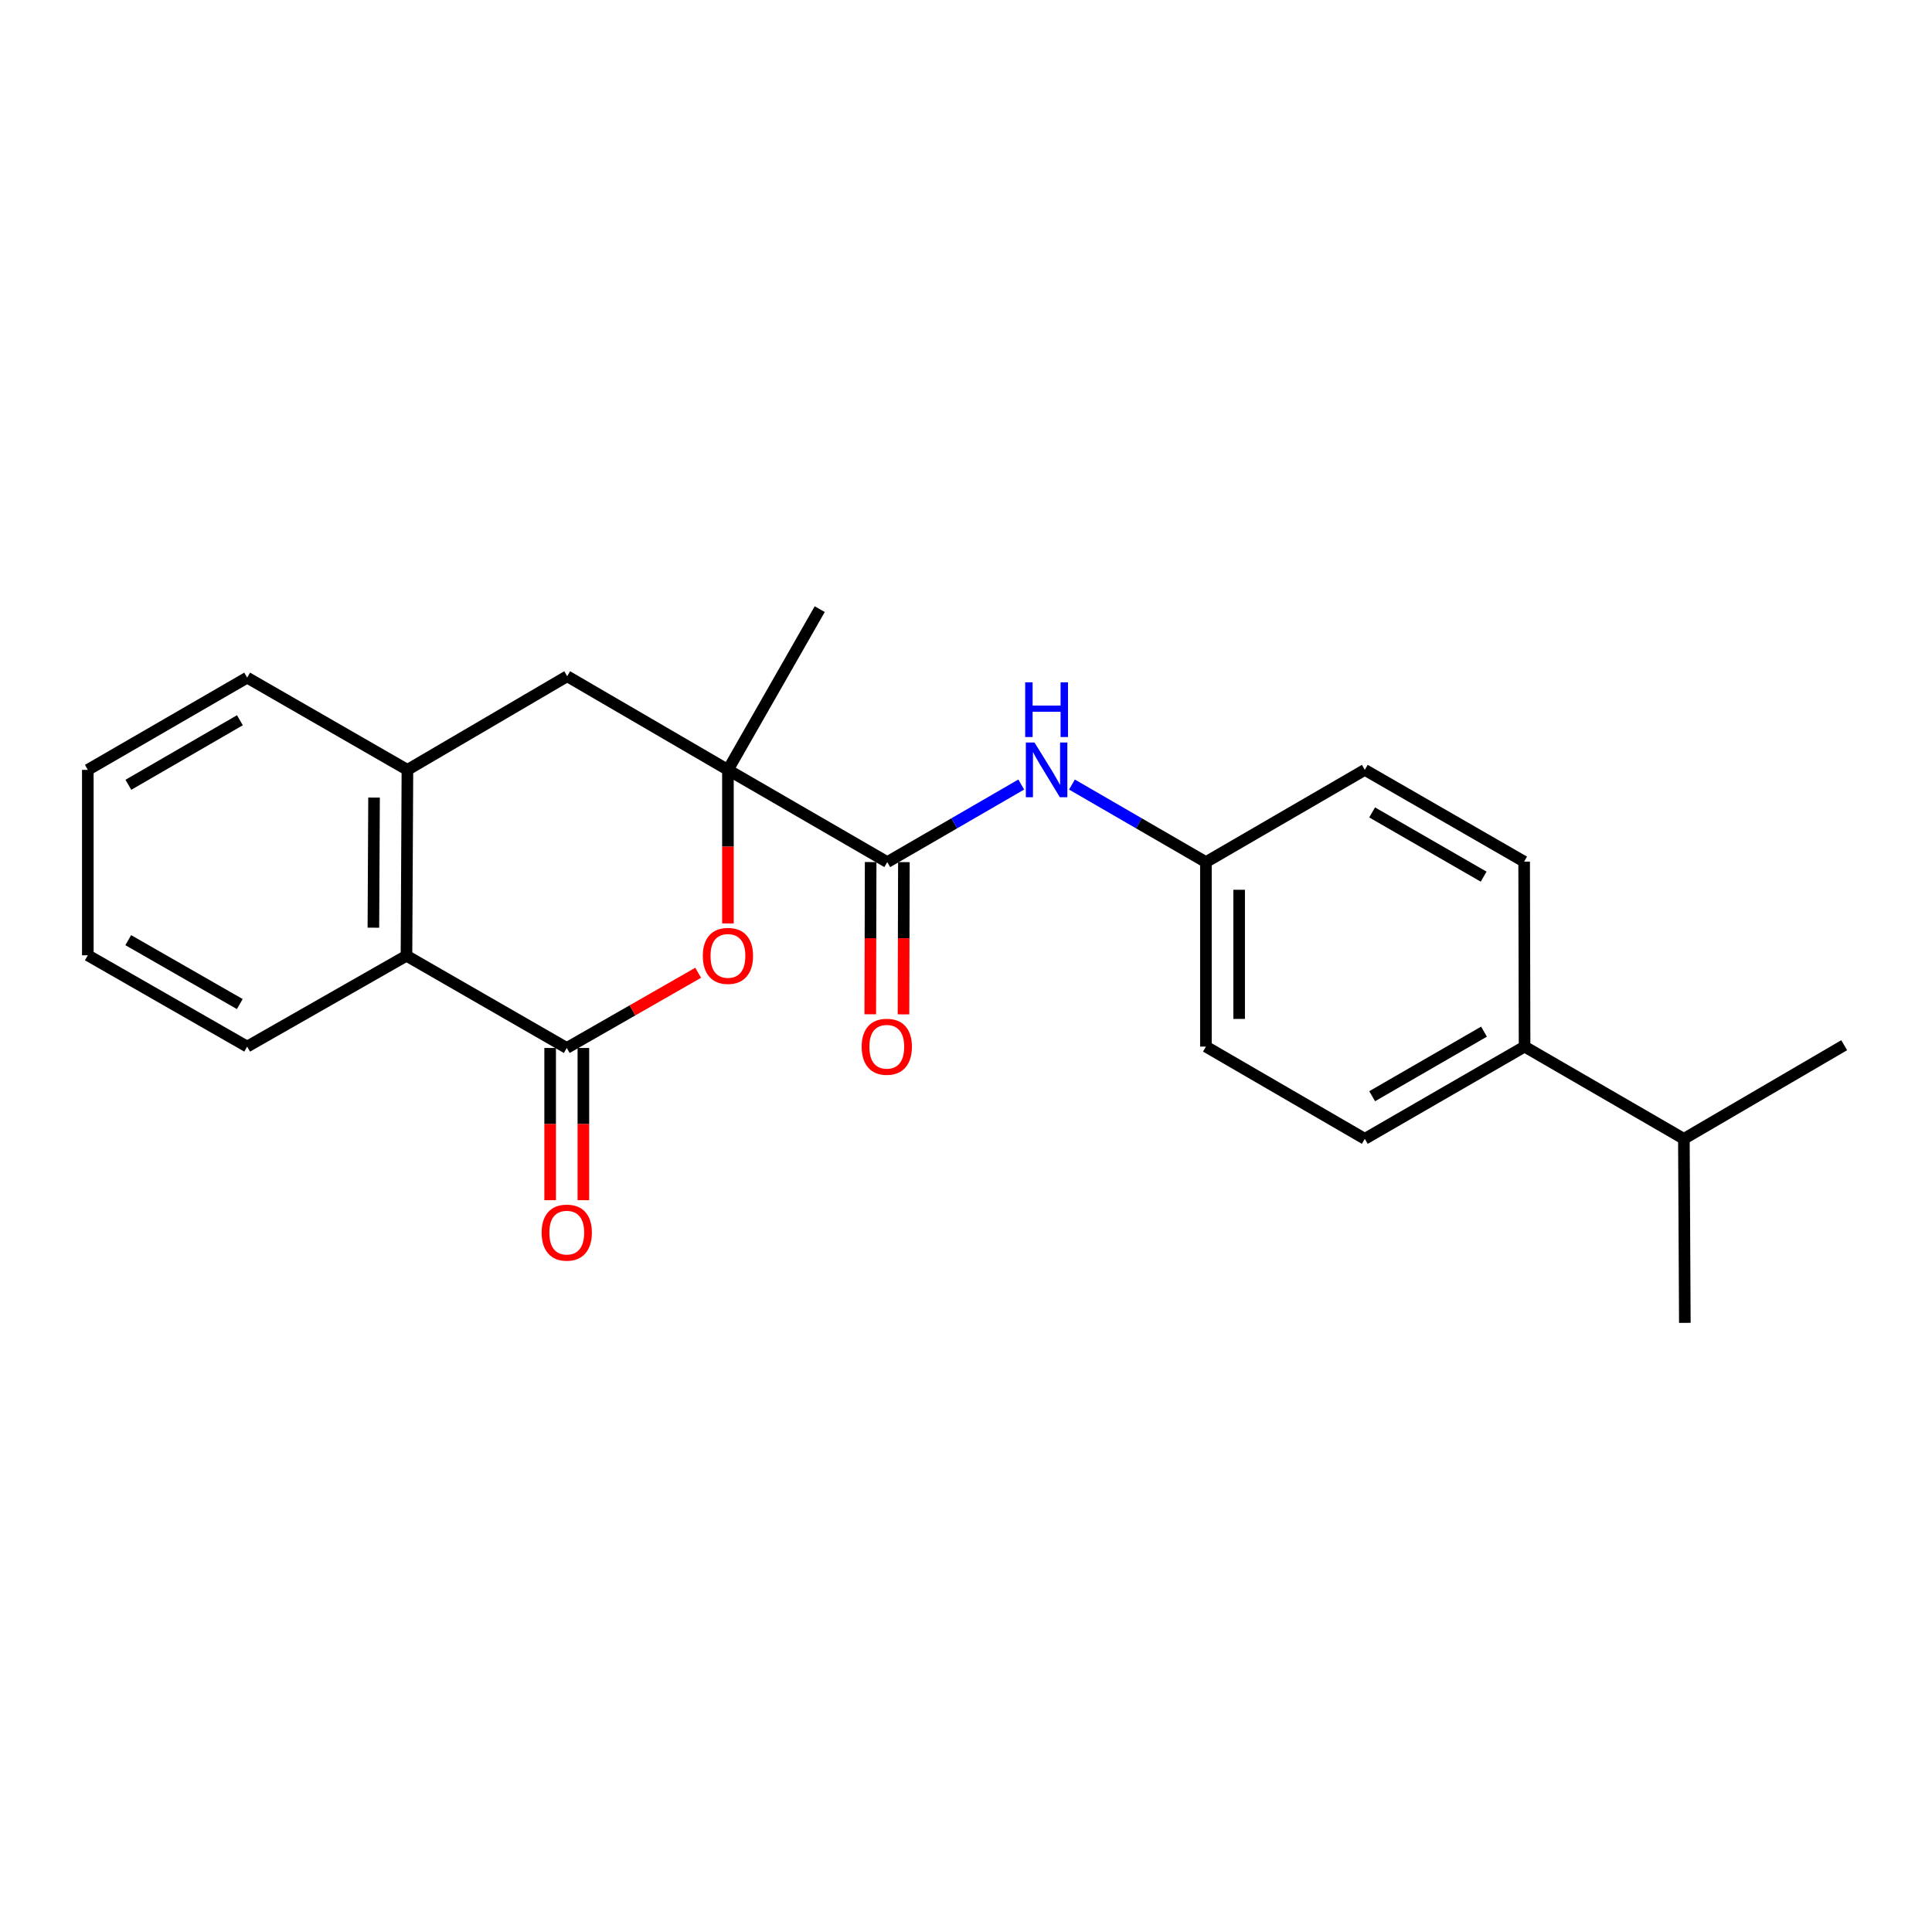 <?xml version='1.0' encoding='iso-8859-1'?>
<svg version='1.1' baseProfile='full'
              xmlns='http://www.w3.org/2000/svg'
                      xmlns:rdkit='http://www.rdkit.org/xml'
                      xmlns:xlink='http://www.w3.org/1999/xlink'
                  xml:space='preserve'
width='1000px' height='1000px' viewBox='0 0 1000 1000'>
<!-- END OF HEADER -->
<rect style='opacity:1.0;fill:#FFFFFF;stroke:none' width='1000' height='1000' x='0' y='0'> </rect>
<path class='bond-1' d='M 376.776,398.479 L 376.776,438.22' style='fill:none;fill-rule:evenodd;stroke:#000000;stroke-width:6px;stroke-linecap:butt;stroke-linejoin:miter;stroke-opacity:1' />
<path class='bond-1' d='M 376.776,438.22 L 376.776,477.961' style='fill:none;fill-rule:evenodd;stroke:#FF0000;stroke-width:6px;stroke-linecap:butt;stroke-linejoin:miter;stroke-opacity:1' />
<path class='bond-2' d='M 376.776,398.479 L 459.25,446.224' style='fill:none;fill-rule:evenodd;stroke:#000000;stroke-width:6px;stroke-linecap:butt;stroke-linejoin:miter;stroke-opacity:1' />
<path class='bond-5' d='M 376.776,398.479 L 293.575,350.017' style='fill:none;fill-rule:evenodd;stroke:#000000;stroke-width:6px;stroke-linecap:butt;stroke-linejoin:miter;stroke-opacity:1' />
<path class='bond-16' d='M 376.776,398.479 L 424.292,315.288' style='fill:none;fill-rule:evenodd;stroke:#000000;stroke-width:6px;stroke-linecap:butt;stroke-linejoin:miter;stroke-opacity:1' />
<path class='bond-0' d='M 293.355,542.432 L 327.364,522.967' style='fill:none;fill-rule:evenodd;stroke:#000000;stroke-width:6px;stroke-linecap:butt;stroke-linejoin:miter;stroke-opacity:1' />
<path class='bond-0' d='M 327.364,522.967 L 361.373,503.502' style='fill:none;fill-rule:evenodd;stroke:#FF0000;stroke-width:6px;stroke-linecap:butt;stroke-linejoin:miter;stroke-opacity:1' />
<path class='bond-7' d='M 284.754,542.432 L 284.754,581.823' style='fill:none;fill-rule:evenodd;stroke:#000000;stroke-width:6px;stroke-linecap:butt;stroke-linejoin:miter;stroke-opacity:1' />
<path class='bond-7' d='M 284.754,581.823 L 284.754,621.215' style='fill:none;fill-rule:evenodd;stroke:#FF0000;stroke-width:6px;stroke-linecap:butt;stroke-linejoin:miter;stroke-opacity:1' />
<path class='bond-7' d='M 301.956,542.432 L 301.956,581.823' style='fill:none;fill-rule:evenodd;stroke:#000000;stroke-width:6px;stroke-linecap:butt;stroke-linejoin:miter;stroke-opacity:1' />
<path class='bond-7' d='M 301.956,581.823 L 301.956,621.215' style='fill:none;fill-rule:evenodd;stroke:#FF0000;stroke-width:6px;stroke-linecap:butt;stroke-linejoin:miter;stroke-opacity:1' />
<path class='bond-23' d='M 293.355,542.432 L 210.394,494.686' style='fill:none;fill-rule:evenodd;stroke:#000000;stroke-width:6px;stroke-linecap:butt;stroke-linejoin:miter;stroke-opacity:1' />
<path class='bond-6' d='M 459.25,446.224 L 493.921,426.151' style='fill:none;fill-rule:evenodd;stroke:#000000;stroke-width:6px;stroke-linecap:butt;stroke-linejoin:miter;stroke-opacity:1' />
<path class='bond-6' d='M 493.921,426.151 L 528.593,406.077' style='fill:none;fill-rule:evenodd;stroke:#0000FF;stroke-width:6px;stroke-linecap:butt;stroke-linejoin:miter;stroke-opacity:1' />
<path class='bond-8' d='M 450.649,446.202 L 450.547,485.594' style='fill:none;fill-rule:evenodd;stroke:#000000;stroke-width:6px;stroke-linecap:butt;stroke-linejoin:miter;stroke-opacity:1' />
<path class='bond-8' d='M 450.547,485.594 L 450.444,524.985' style='fill:none;fill-rule:evenodd;stroke:#FF0000;stroke-width:6px;stroke-linecap:butt;stroke-linejoin:miter;stroke-opacity:1' />
<path class='bond-8' d='M 467.851,446.247 L 467.749,485.638' style='fill:none;fill-rule:evenodd;stroke:#000000;stroke-width:6px;stroke-linecap:butt;stroke-linejoin:miter;stroke-opacity:1' />
<path class='bond-8' d='M 467.749,485.638 L 467.646,525.03' style='fill:none;fill-rule:evenodd;stroke:#FF0000;stroke-width:6px;stroke-linecap:butt;stroke-linejoin:miter;stroke-opacity:1' />
<path class='bond-3' d='M 210.394,494.686 L 210.881,398.479' style='fill:none;fill-rule:evenodd;stroke:#000000;stroke-width:6px;stroke-linecap:butt;stroke-linejoin:miter;stroke-opacity:1' />
<path class='bond-3' d='M 193.265,480.168 L 193.606,412.823' style='fill:none;fill-rule:evenodd;stroke:#000000;stroke-width:6px;stroke-linecap:butt;stroke-linejoin:miter;stroke-opacity:1' />
<path class='bond-18' d='M 210.394,494.686 L 127.929,541.715' style='fill:none;fill-rule:evenodd;stroke:#000000;stroke-width:6px;stroke-linecap:butt;stroke-linejoin:miter;stroke-opacity:1' />
<path class='bond-4' d='M 210.881,398.479 L 293.575,350.017' style='fill:none;fill-rule:evenodd;stroke:#000000;stroke-width:6px;stroke-linecap:butt;stroke-linejoin:miter;stroke-opacity:1' />
<path class='bond-17' d='M 210.881,398.479 L 127.929,350.743' style='fill:none;fill-rule:evenodd;stroke:#000000;stroke-width:6px;stroke-linecap:butt;stroke-linejoin:miter;stroke-opacity:1' />
<path class='bond-10' d='M 554.837,406.077 L 589.509,426.151' style='fill:none;fill-rule:evenodd;stroke:#0000FF;stroke-width:6px;stroke-linecap:butt;stroke-linejoin:miter;stroke-opacity:1' />
<path class='bond-10' d='M 589.509,426.151 L 624.18,446.224' style='fill:none;fill-rule:evenodd;stroke:#000000;stroke-width:6px;stroke-linecap:butt;stroke-linejoin:miter;stroke-opacity:1' />
<path class='bond-9' d='M 789.119,541.715 L 706.425,589.46' style='fill:none;fill-rule:evenodd;stroke:#000000;stroke-width:6px;stroke-linecap:butt;stroke-linejoin:miter;stroke-opacity:1' />
<path class='bond-9' d='M 768.114,533.98 L 710.228,567.401' style='fill:none;fill-rule:evenodd;stroke:#000000;stroke-width:6px;stroke-linecap:butt;stroke-linejoin:miter;stroke-opacity:1' />
<path class='bond-13' d='M 789.119,541.715 L 871.574,589.46' style='fill:none;fill-rule:evenodd;stroke:#000000;stroke-width:6px;stroke-linecap:butt;stroke-linejoin:miter;stroke-opacity:1' />
<path class='bond-25' d='M 789.119,541.715 L 788.89,445.976' style='fill:none;fill-rule:evenodd;stroke:#000000;stroke-width:6px;stroke-linecap:butt;stroke-linejoin:miter;stroke-opacity:1' />
<path class='bond-14' d='M 624.18,446.224 L 706.425,398.479' style='fill:none;fill-rule:evenodd;stroke:#000000;stroke-width:6px;stroke-linecap:butt;stroke-linejoin:miter;stroke-opacity:1' />
<path class='bond-15' d='M 624.18,446.224 L 624.18,541.715' style='fill:none;fill-rule:evenodd;stroke:#000000;stroke-width:6px;stroke-linecap:butt;stroke-linejoin:miter;stroke-opacity:1' />
<path class='bond-15' d='M 641.382,460.548 L 641.382,527.391' style='fill:none;fill-rule:evenodd;stroke:#000000;stroke-width:6px;stroke-linecap:butt;stroke-linejoin:miter;stroke-opacity:1' />
<path class='bond-11' d='M 706.425,589.46 L 624.18,541.715' style='fill:none;fill-rule:evenodd;stroke:#000000;stroke-width:6px;stroke-linecap:butt;stroke-linejoin:miter;stroke-opacity:1' />
<path class='bond-12' d='M 788.89,445.976 L 706.425,398.479' style='fill:none;fill-rule:evenodd;stroke:#000000;stroke-width:6px;stroke-linecap:butt;stroke-linejoin:miter;stroke-opacity:1' />
<path class='bond-12' d='M 767.934,453.758 L 710.209,420.51' style='fill:none;fill-rule:evenodd;stroke:#000000;stroke-width:6px;stroke-linecap:butt;stroke-linejoin:miter;stroke-opacity:1' />
<path class='bond-19' d='M 871.574,589.46 L 872.071,684.712' style='fill:none;fill-rule:evenodd;stroke:#000000;stroke-width:6px;stroke-linecap:butt;stroke-linejoin:miter;stroke-opacity:1' />
<path class='bond-20' d='M 871.574,589.46 L 954.545,540.998' style='fill:none;fill-rule:evenodd;stroke:#000000;stroke-width:6px;stroke-linecap:butt;stroke-linejoin:miter;stroke-opacity:1' />
<path class='bond-21' d='M 127.929,350.743 L 45.455,398.479' style='fill:none;fill-rule:evenodd;stroke:#000000;stroke-width:6px;stroke-linecap:butt;stroke-linejoin:miter;stroke-opacity:1' />
<path class='bond-21' d='M 124.175,372.792 L 66.443,406.207' style='fill:none;fill-rule:evenodd;stroke:#000000;stroke-width:6px;stroke-linecap:butt;stroke-linejoin:miter;stroke-opacity:1' />
<path class='bond-24' d='M 127.929,541.715 L 45.455,494.457' style='fill:none;fill-rule:evenodd;stroke:#000000;stroke-width:6px;stroke-linecap:butt;stroke-linejoin:miter;stroke-opacity:1' />
<path class='bond-24' d='M 124.11,519.701 L 66.378,486.62' style='fill:none;fill-rule:evenodd;stroke:#000000;stroke-width:6px;stroke-linecap:butt;stroke-linejoin:miter;stroke-opacity:1' />
<path class='bond-22' d='M 45.455,398.479 L 45.455,494.457' style='fill:none;fill-rule:evenodd;stroke:#000000;stroke-width:6px;stroke-linecap:butt;stroke-linejoin:miter;stroke-opacity:1' />
<path  class='atom-2' d='M 363.776 494.766
Q 363.776 487.966, 367.136 484.166
Q 370.496 480.366, 376.776 480.366
Q 383.056 480.366, 386.416 484.166
Q 389.776 487.966, 389.776 494.766
Q 389.776 501.646, 386.376 505.566
Q 382.976 509.446, 376.776 509.446
Q 370.536 509.446, 367.136 505.566
Q 363.776 501.686, 363.776 494.766
M 376.776 506.246
Q 381.096 506.246, 383.416 503.366
Q 385.776 500.446, 385.776 494.766
Q 385.776 489.206, 383.416 486.406
Q 381.096 483.566, 376.776 483.566
Q 372.456 483.566, 370.096 486.366
Q 367.776 489.166, 367.776 494.766
Q 367.776 500.486, 370.096 503.366
Q 372.456 506.246, 376.776 506.246
' fill='#FF0000'/>
<path  class='atom-7' d='M 535.455 384.319
L 544.735 399.319
Q 545.655 400.799, 547.135 403.479
Q 548.615 406.159, 548.695 406.319
L 548.695 384.319
L 552.455 384.319
L 552.455 412.639
L 548.575 412.639
L 538.615 396.239
Q 537.455 394.319, 536.215 392.119
Q 535.015 389.919, 534.655 389.239
L 534.655 412.639
L 530.975 412.639
L 530.975 384.319
L 535.455 384.319
' fill='#0000FF'/>
<path  class='atom-7' d='M 530.635 353.167
L 534.475 353.167
L 534.475 365.207
L 548.955 365.207
L 548.955 353.167
L 552.795 353.167
L 552.795 381.487
L 548.955 381.487
L 548.955 368.407
L 534.475 368.407
L 534.475 381.487
L 530.635 381.487
L 530.635 353.167
' fill='#0000FF'/>
<path  class='atom-8' d='M 280.355 638.002
Q 280.355 631.202, 283.715 627.402
Q 287.075 623.602, 293.355 623.602
Q 299.635 623.602, 302.995 627.402
Q 306.355 631.202, 306.355 638.002
Q 306.355 644.882, 302.955 648.802
Q 299.555 652.682, 293.355 652.682
Q 287.115 652.682, 283.715 648.802
Q 280.355 644.922, 280.355 638.002
M 293.355 649.482
Q 297.675 649.482, 299.995 646.602
Q 302.355 643.682, 302.355 638.002
Q 302.355 632.442, 299.995 629.642
Q 297.675 626.802, 293.355 626.802
Q 289.035 626.802, 286.675 629.602
Q 284.355 632.402, 284.355 638.002
Q 284.355 643.722, 286.675 646.602
Q 289.035 649.482, 293.355 649.482
' fill='#FF0000'/>
<path  class='atom-9' d='M 446.002 541.795
Q 446.002 534.995, 449.362 531.195
Q 452.722 527.395, 459.002 527.395
Q 465.282 527.395, 468.642 531.195
Q 472.002 534.995, 472.002 541.795
Q 472.002 548.675, 468.602 552.595
Q 465.202 556.475, 459.002 556.475
Q 452.762 556.475, 449.362 552.595
Q 446.002 548.715, 446.002 541.795
M 459.002 553.275
Q 463.322 553.275, 465.642 550.395
Q 468.002 547.475, 468.002 541.795
Q 468.002 536.235, 465.642 533.435
Q 463.322 530.595, 459.002 530.595
Q 454.682 530.595, 452.322 533.395
Q 450.002 536.195, 450.002 541.795
Q 450.002 547.515, 452.322 550.395
Q 454.682 553.275, 459.002 553.275
' fill='#FF0000'/>
</svg>
